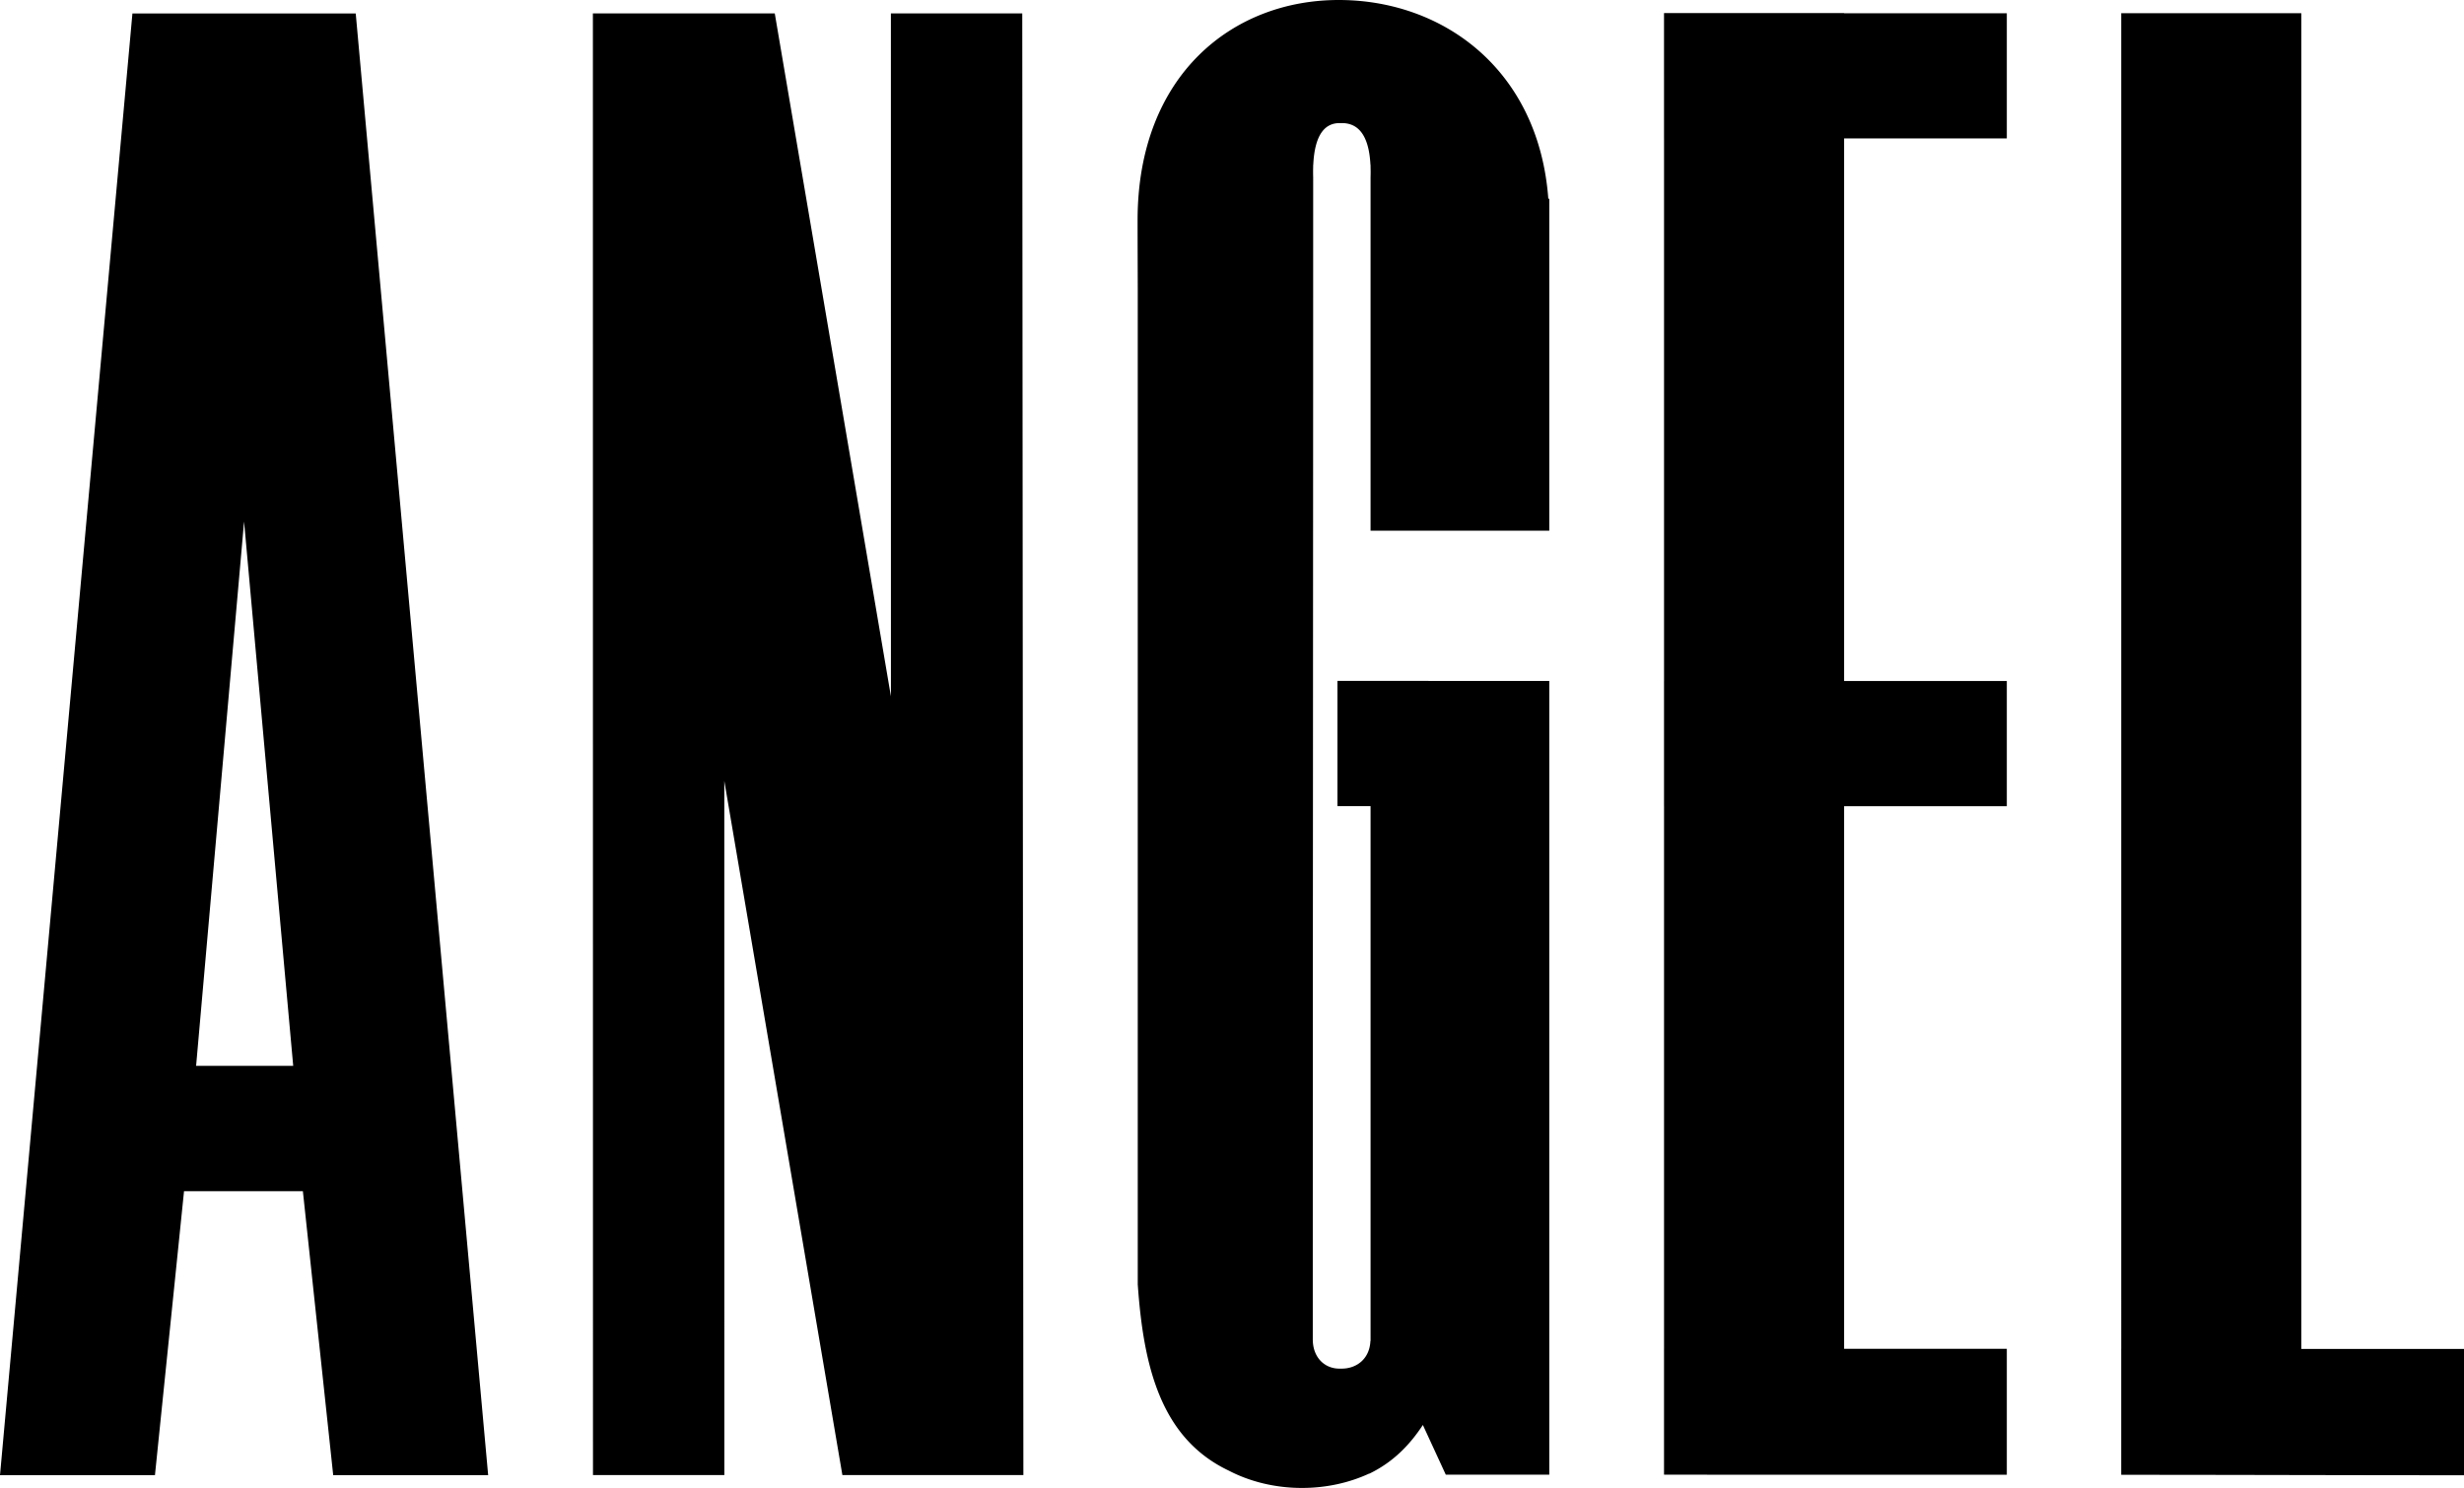 <!--?xml version="1.0" standalone="no"?--><svg xmlns="http://www.w3.org/2000/svg" viewBox="0 0 3932.74 2375.279"><title>Angel - SVG vector logo - www.oklogos.com</title><path d="M779.139 2354.891L567.77 21.486H211.354L0 2354.891h247.307l46.422-453.326h189.684l48.412 453.326h247.314zm-466.132-653.385l76.555-868.947 78.427 868.947H313.007zm843.093 653.189l-.062-1108.168 188.465 1108.168h288.891l-1.786-2333.304h-209.67l.055 1090.243L1236.587 21.392H946.303l.134 2333.304H1156.1v-.001zM2655.944 20.912h287.413v.236h259.679v199.83h-259.679v866.171h259.679v199.837h-259.679v866.172h259.679v201.072c-183.644 0-363.259-.102-547.092-.102v-1.141h-.039v-199.83h.039v-866.172h-.039v-199.837h.039v-866.17h-.039V21.148h.039v-.236zm729.705.205h287.404v2132.237h259.687v201.664c-183.643 0-363.267-.686-547.091-.686v-1.141h-.039v-199.838h.039V21.117zm-912.851 1065.866v1267.146h-165.191l-36.59-79.363c-19.853 30.141-45.942 58.637-85.624 77.812v-.275c-31.524 14.584-68.21 22.977-107.324 22.977-43.182 0-83.398-10.211-116.952-27.695-109.118-51.873-136.081-167.605-145.165-297.221V462.575c-.079-36.944-.283-73.889-.283-110.84v-.016c0-231.835 152.118-353.168 324.199-351.705 165.962 1.416 316.146 112.933 331.349 317.191h1.582v529.96h-285.281V282.597c.078-2.596.141-5.238.141-7.881a257.8 257.8 0 0 0-.141-7.857v-3.626h-.166c-2.571-51.086-22.055-66.739-45.604-66.739-.629 0-1.234.016-1.849.04-.59-.024-1.188-.04-1.785-.04-21.709 0-39.682 15.652-42.049 66.739H2095.924v3.46a243.948 243.948 0 0 0-.126 8.023c0 2.698.047 5.388.126 8.031 0 618.243-.621 1236.469-.621 1854.703v.582c0 .457 0 .914.016 1.361.574 28.402 19.404 45.416 42.402 45.416.598 0 1.188-.016 1.785-.039.599.023 1.204.039 1.81.039 24.563 0 44.747-16.109 45.958-44.102h.244v-853.822h-52.856v-199.988c112.946 0 225.085.181 338.136.086z" fill-rule="evenodd" clip-rule="evenodd"/></svg>
